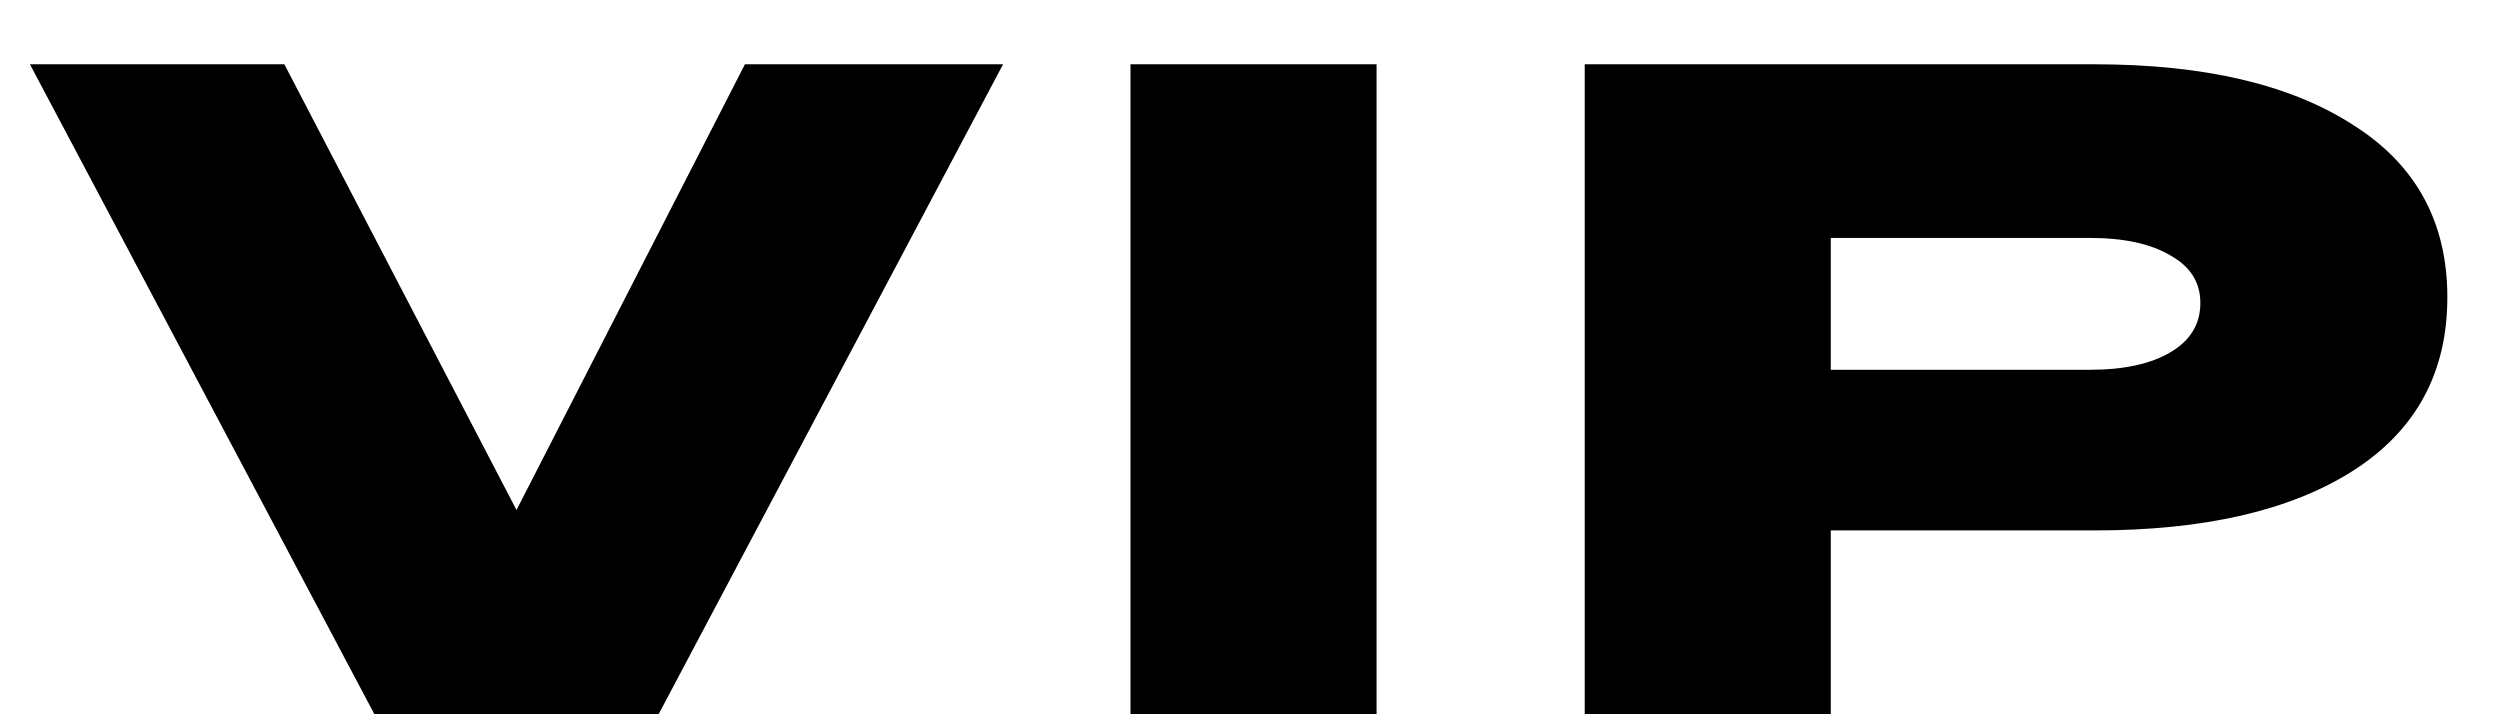 <?xml version="1.0" encoding="UTF-8"?> <svg xmlns="http://www.w3.org/2000/svg" width="35" height="10" viewBox="0 0 35 10" fill="none"> <path d="M0.419 0.9H3.981L7.231 7.14L10.429 0.9H14.043L9.22 10H5.242L0.419 0.9ZM15.827 10V0.9H19.272V10H15.827ZM22.186 10V0.9H29.323C30.857 0.9 32.062 1.182 32.937 1.745C33.821 2.3 34.263 3.106 34.263 4.163C34.263 5.22 33.821 6.031 32.937 6.594C32.062 7.149 30.857 7.426 29.323 7.426H25.631V10H22.186ZM25.631 5.177H29.258C29.735 5.177 30.112 5.095 30.389 4.93C30.667 4.765 30.805 4.536 30.805 4.241C30.805 3.955 30.667 3.734 30.389 3.578C30.112 3.413 29.735 3.331 29.258 3.331H25.631V5.177Z" fill="black"></path> </svg> 